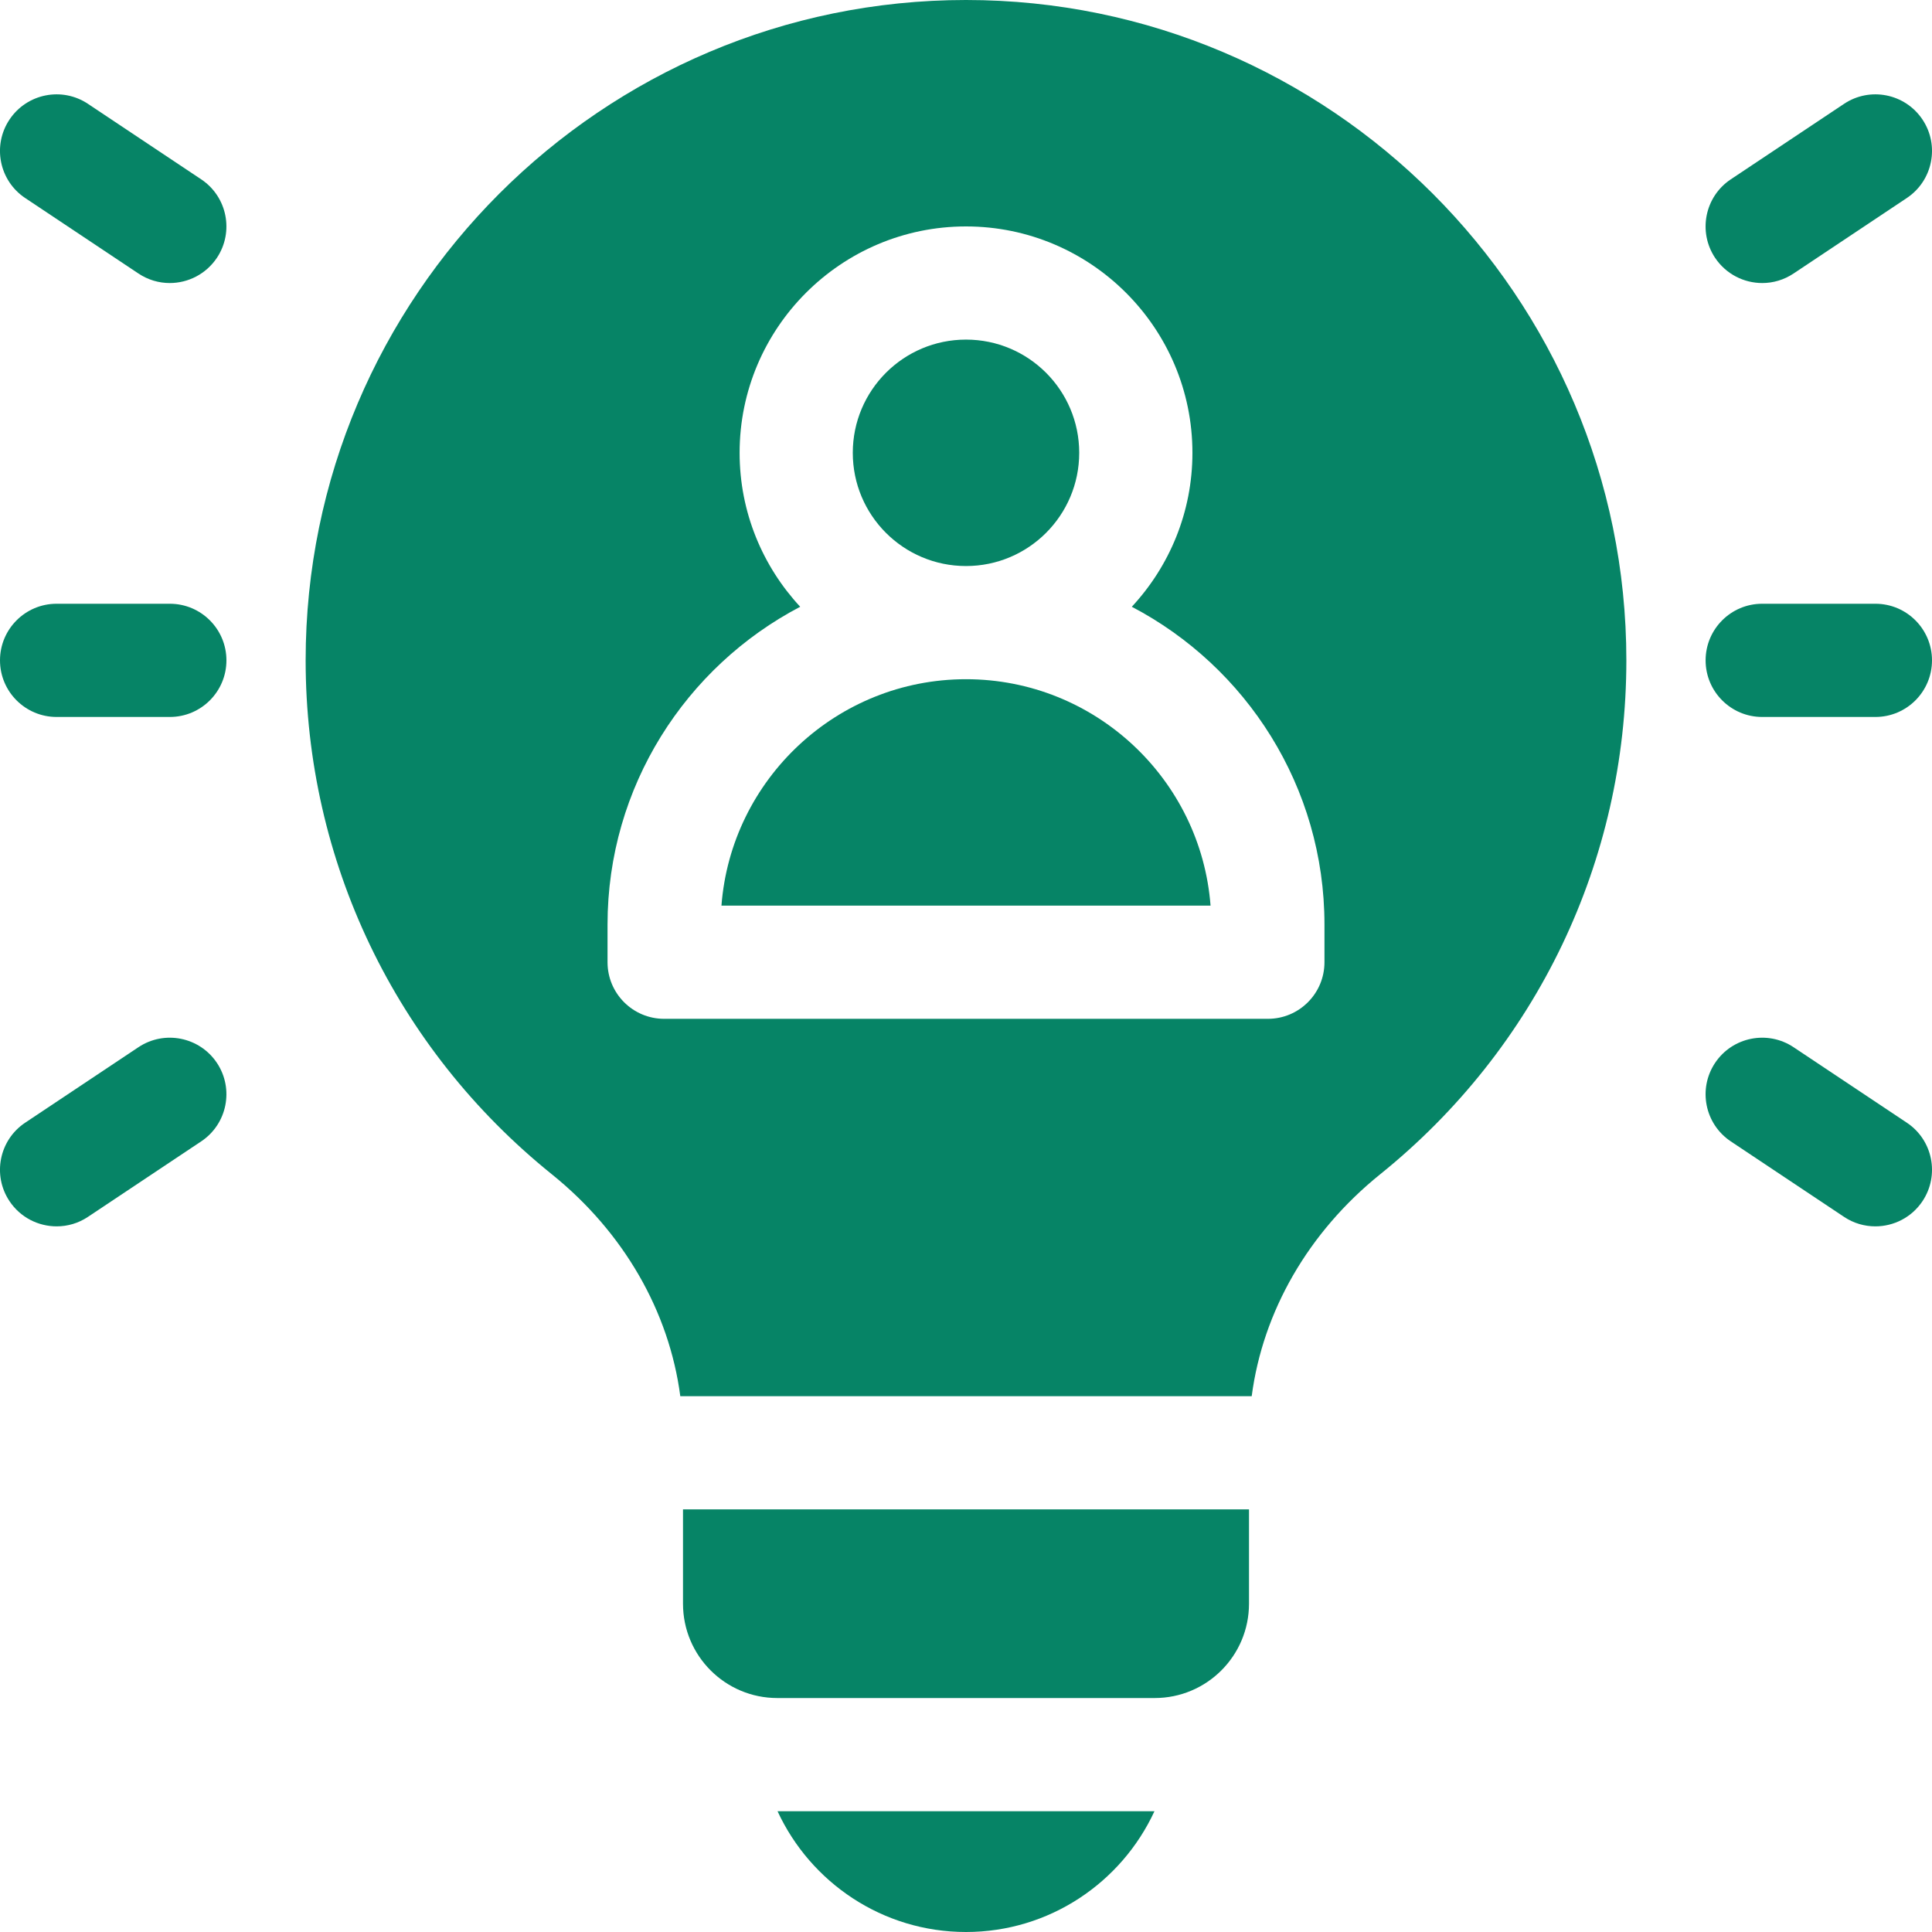 <svg width="50" height="50" viewBox="0 0 50 50" fill="none" xmlns="http://www.w3.org/2000/svg">
<g clip-path="url(#clip0_2106_10229)">
<path d="M17.676 41.504C17.676 42.852 18.769 43.945 20.117 43.945H29.883C31.231 43.945 32.324 42.852 32.324 41.504V39.062H17.676V41.504Z" fill="#068466"/>
<path d="M25 17.578C21.664 17.578 18.921 20.165 18.671 23.438H31.329C31.079 20.165 28.336 17.578 25 17.578Z" fill="#068466"/>
<path d="M25 0C15.577 0 7.91 7.667 7.91 17.09C7.91 22.28 10.232 27.128 14.281 30.39C16.143 31.89 17.318 33.941 17.606 36.133H32.394C32.682 33.941 33.858 31.89 35.719 30.39C39.768 27.128 42.09 22.28 42.09 17.09C42.09 7.667 34.423 0 25 0ZM34.277 24.902C34.277 25.711 33.622 26.367 32.813 26.367H17.188C16.379 26.367 15.723 25.711 15.723 24.902V23.926C15.723 20.358 17.748 17.254 20.709 15.703C19.737 14.656 19.141 13.256 19.141 11.719C19.141 8.488 21.769 5.86 25 5.86C28.231 5.86 30.86 8.488 30.86 11.719C30.86 13.256 30.264 14.656 29.291 15.703C32.252 17.254 34.277 20.358 34.277 23.926V24.902Z" fill="#068466"/>
<path d="M25 14.649C26.618 14.649 27.93 13.337 27.93 11.719C27.93 10.101 26.618 8.789 25 8.789C23.382 8.789 22.07 10.101 22.07 11.719C22.07 13.337 23.382 14.649 25 14.649Z" fill="#068466"/>
<path d="M25 50C27.16 50 29.025 48.718 29.877 46.875H20.123C20.975 48.718 22.84 50 25 50Z" fill="#068466"/>
<path d="M45.607 7.325C45.133 7.325 44.669 7.095 44.386 6.672C43.938 5.999 44.12 5.089 44.793 4.641L47.723 2.688C48.396 2.239 49.305 2.421 49.754 3.094C50.203 3.767 50.021 4.676 49.348 5.125L46.418 7.078C46.168 7.245 45.886 7.325 45.607 7.325Z" fill="#068466"/>
<path d="M48.534 31.738C48.255 31.738 47.972 31.659 47.723 31.492L44.793 29.539C44.12 29.09 43.938 28.181 44.386 27.508C44.835 26.835 45.745 26.653 46.418 27.102L49.348 29.055C50.021 29.503 50.203 30.413 49.754 31.086C49.472 31.509 49.007 31.738 48.534 31.738Z" fill="#068466"/>
<path d="M4.393 7.325C4.114 7.325 3.832 7.245 3.582 7.078L0.652 5.125C-0.021 4.677 -0.203 3.767 0.246 3.094C0.695 2.421 1.605 2.239 2.277 2.688L5.207 4.641C5.88 5.09 6.062 5.999 5.614 6.672C5.331 7.095 4.867 7.325 4.393 7.325Z" fill="#068466"/>
<path d="M1.466 31.738C0.993 31.738 0.528 31.509 0.246 31.086C-0.203 30.413 -0.021 29.503 0.652 29.055L3.582 27.102C4.255 26.653 5.165 26.835 5.614 27.508C6.062 28.181 5.88 29.09 5.207 29.539L2.277 31.492C2.028 31.659 1.746 31.738 1.466 31.738Z" fill="#068466"/>
<path d="M4.395 18.555H1.465C0.656 18.555 0 17.899 0 17.09C0 16.281 0.656 15.625 1.465 15.625H4.395C5.204 15.625 5.86 16.281 5.86 17.09C5.86 17.899 5.204 18.555 4.395 18.555Z" fill="#068466"/>
<path d="M48.535 18.555H45.605C44.797 18.555 44.141 17.899 44.141 17.09C44.141 16.281 44.797 15.625 45.605 15.625H48.535C49.344 15.625 50 16.281 50 17.09C50 17.899 49.344 18.555 48.535 18.555Z" fill="#068466"/>
</g>
<defs>
<clipPath id="clip0_2106_10229">
<rect width="50" height="50" fill="white"/>
</clipPath>
</defs>
</svg>
